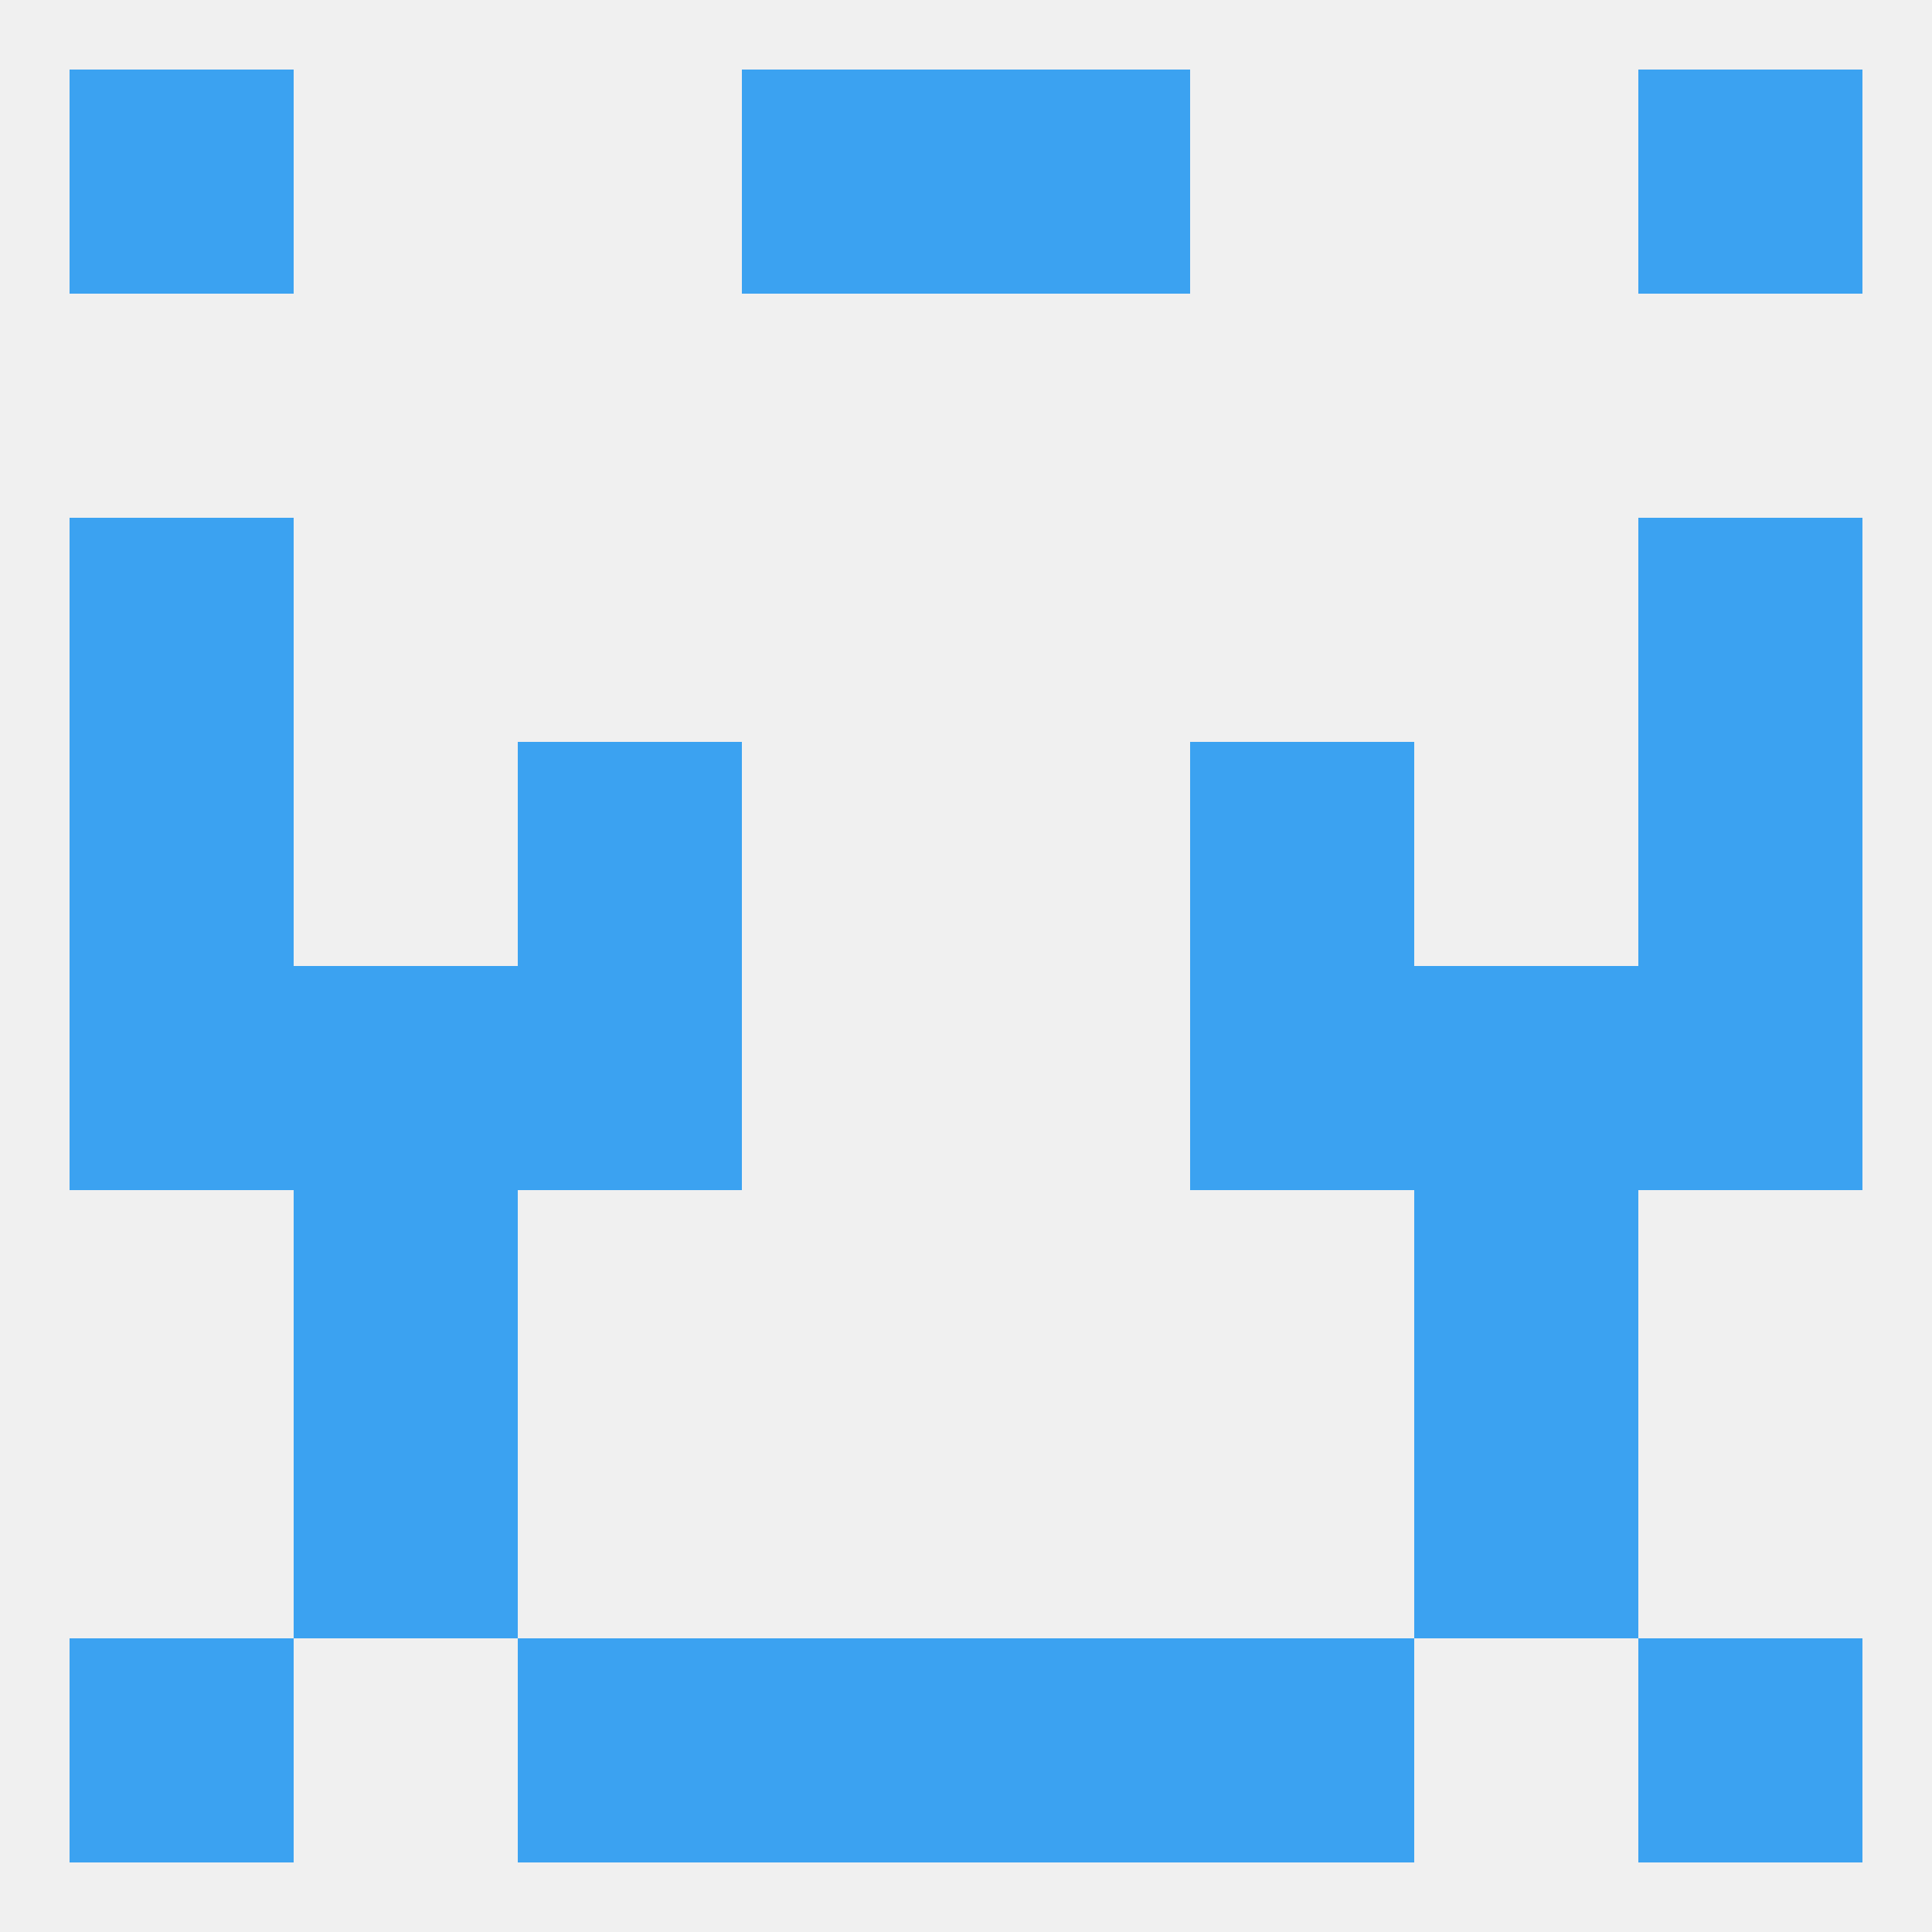 
<!--   <?xml version="1.0"?> -->
<svg version="1.1" baseprofile="full" xmlns="http://www.w3.org/2000/svg" xmlns:xlink="http://www.w3.org/1999/xlink" xmlns:ev="http://www.w3.org/2001/xml-events" width="250" height="250" viewBox="0 0 250 250" >
	<rect width="100%" height="100%" fill="rgba(240,240,240,255)"/>

	<rect x="9" y="9" width="29" height="29" fill="rgba(59,162,241,255)"/>
	<rect x="212" y="9" width="29" height="29" fill="rgba(59,162,241,255)"/>
	<rect x="96" y="9" width="29" height="29" fill="rgba(59,162,241,255)"/>
	<rect x="125" y="9" width="29" height="29" fill="rgba(59,162,241,255)"/>
	<rect x="9" y="67" width="29" height="29" fill="rgba(59,162,241,255)"/>
	<rect x="212" y="67" width="29" height="29" fill="rgba(59,162,241,255)"/>
	<rect x="9" y="96" width="29" height="29" fill="rgba(59,162,241,255)"/>
	<rect x="212" y="96" width="29" height="29" fill="rgba(59,162,241,255)"/>
	<rect x="67" y="96" width="29" height="29" fill="rgba(59,162,241,255)"/>
	<rect x="154" y="96" width="29" height="29" fill="rgba(59,162,241,255)"/>
	<rect x="183" y="125" width="29" height="29" fill="rgba(59,162,241,255)"/>
	<rect x="67" y="125" width="29" height="29" fill="rgba(59,162,241,255)"/>
	<rect x="154" y="125" width="29" height="29" fill="rgba(59,162,241,255)"/>
	<rect x="9" y="125" width="29" height="29" fill="rgba(59,162,241,255)"/>
	<rect x="212" y="125" width="29" height="29" fill="rgba(59,162,241,255)"/>
	<rect x="38" y="125" width="29" height="29" fill="rgba(59,162,241,255)"/>
	<rect x="38" y="154" width="29" height="29" fill="rgba(59,162,241,255)"/>
	<rect x="183" y="154" width="29" height="29" fill="rgba(59,162,241,255)"/>
	<rect x="38" y="183" width="29" height="29" fill="rgba(59,162,241,255)"/>
	<rect x="183" y="183" width="29" height="29" fill="rgba(59,162,241,255)"/>
	<rect x="96" y="212" width="29" height="29" fill="rgba(59,162,241,255)"/>
	<rect x="125" y="212" width="29" height="29" fill="rgba(59,162,241,255)"/>
	<rect x="67" y="212" width="29" height="29" fill="rgba(59,162,241,255)"/>
	<rect x="154" y="212" width="29" height="29" fill="rgba(59,162,241,255)"/>
	<rect x="9" y="212" width="29" height="29" fill="rgba(59,162,241,255)"/>
	<rect x="212" y="212" width="29" height="29" fill="rgba(59,162,241,255)"/>
</svg>